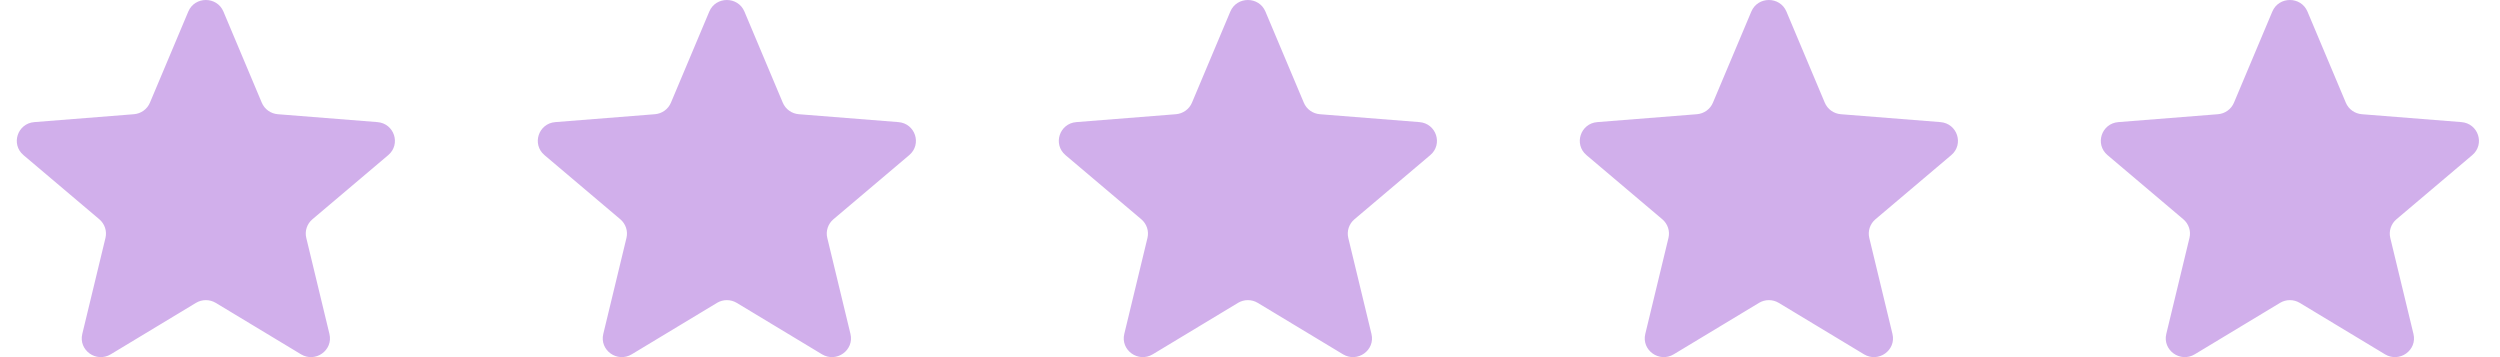 <svg width="70" height="10" viewBox="0 0 70 10" fill="none" xmlns="http://www.w3.org/2000/svg">
<path d="M5.272 0.324C5.454 -0.108 6.074 -0.108 6.256 0.324L7.33 2.875C7.407 3.058 7.58 3.182 7.779 3.198L10.567 3.419C11.04 3.456 11.231 4.038 10.871 4.343L8.747 6.14C8.595 6.269 8.529 6.47 8.576 6.662L9.224 9.35C9.334 9.805 8.833 10.165 8.429 9.921L6.042 8.481C5.871 8.378 5.657 8.378 5.486 8.481L3.1 9.921C2.695 10.165 2.194 9.805 2.304 9.35L2.953 6.662C2.999 6.47 2.933 6.269 2.781 6.14L0.657 4.343C0.297 4.038 0.489 3.456 0.961 3.419L3.749 3.198C3.948 3.182 4.121 3.058 4.198 2.875L5.272 0.324Z" fill="#D1AFEB"/>
<path d="M19.86 0.324C20.042 -0.108 20.662 -0.108 20.844 0.324L21.918 2.875C21.995 3.058 22.168 3.182 22.367 3.198L25.155 3.419C25.628 3.456 25.819 4.038 25.459 4.343L23.335 6.14C23.184 6.269 23.117 6.47 23.164 6.662L23.813 9.35C23.922 9.805 23.421 10.165 23.017 9.921L20.63 8.481C20.459 8.378 20.245 8.378 20.075 8.481L17.688 9.921C17.283 10.165 16.782 9.805 16.892 9.35L17.541 6.662C17.587 6.47 17.521 6.269 17.369 6.14L15.245 4.343C14.885 4.038 15.077 3.456 15.549 3.419L18.337 3.198C18.536 3.182 18.709 3.058 18.786 2.875L19.86 0.324Z" fill="#D1AFEB"/>
<path d="M34.449 0.324C34.631 -0.108 35.251 -0.108 35.432 0.324L36.507 2.875C36.583 3.058 36.757 3.182 36.956 3.198L39.744 3.419C40.216 3.456 40.408 4.038 40.048 4.343L37.924 6.14C37.772 6.269 37.706 6.47 37.752 6.662L38.401 9.35C38.511 9.805 38.01 10.165 37.605 9.921L35.218 8.481C35.048 8.378 34.833 8.378 34.663 8.481L32.276 9.921C31.872 10.165 31.37 9.805 31.48 9.35L32.129 6.662C32.175 6.47 32.109 6.269 31.957 6.14L29.833 4.343C29.474 4.038 29.665 3.456 30.137 3.419L32.925 3.198C33.124 3.182 33.298 3.058 33.375 2.875L34.449 0.324Z" fill="#D1AFEB"/>
<path d="M49.037 0.324C49.219 -0.108 49.838 -0.108 50.02 0.324L51.094 2.875C51.171 3.058 51.345 3.182 51.544 3.198L54.332 3.419C54.804 3.456 54.996 4.038 54.636 4.343L52.512 6.14C52.36 6.269 52.294 6.47 52.34 6.662L52.989 9.35C53.099 9.805 52.597 10.165 52.193 9.921L49.806 8.481C49.636 8.378 49.421 8.378 49.251 8.481L46.864 9.921C46.46 10.165 45.958 9.805 46.068 9.35L46.717 6.662C46.763 6.47 46.697 6.269 46.545 6.14L44.421 4.343C44.061 4.038 44.253 3.456 44.725 3.419L47.513 3.198C47.712 3.182 47.886 3.058 47.962 2.875L49.037 0.324Z" fill="#D1AFEB"/>
<path d="M63.625 0.324C63.807 -0.108 64.427 -0.108 64.609 0.324L65.683 2.875C65.76 3.058 65.933 3.182 66.132 3.198L68.92 3.419C69.392 3.456 69.584 4.038 69.224 4.343L67.1 6.14C66.948 6.269 66.882 6.47 66.928 6.662L67.577 9.35C67.687 9.805 67.186 10.165 66.781 9.921L64.394 8.481C64.224 8.378 64.01 8.378 63.839 8.481L61.452 9.921C61.048 10.165 60.547 9.805 60.656 9.35L61.305 6.662C61.352 6.47 61.285 6.269 61.134 6.14L59.01 4.343C58.65 4.038 58.841 3.456 59.314 3.419L62.102 3.198C62.301 3.182 62.474 3.058 62.551 2.875L63.625 0.324Z" fill="#D1AFEB"/>
</svg>
